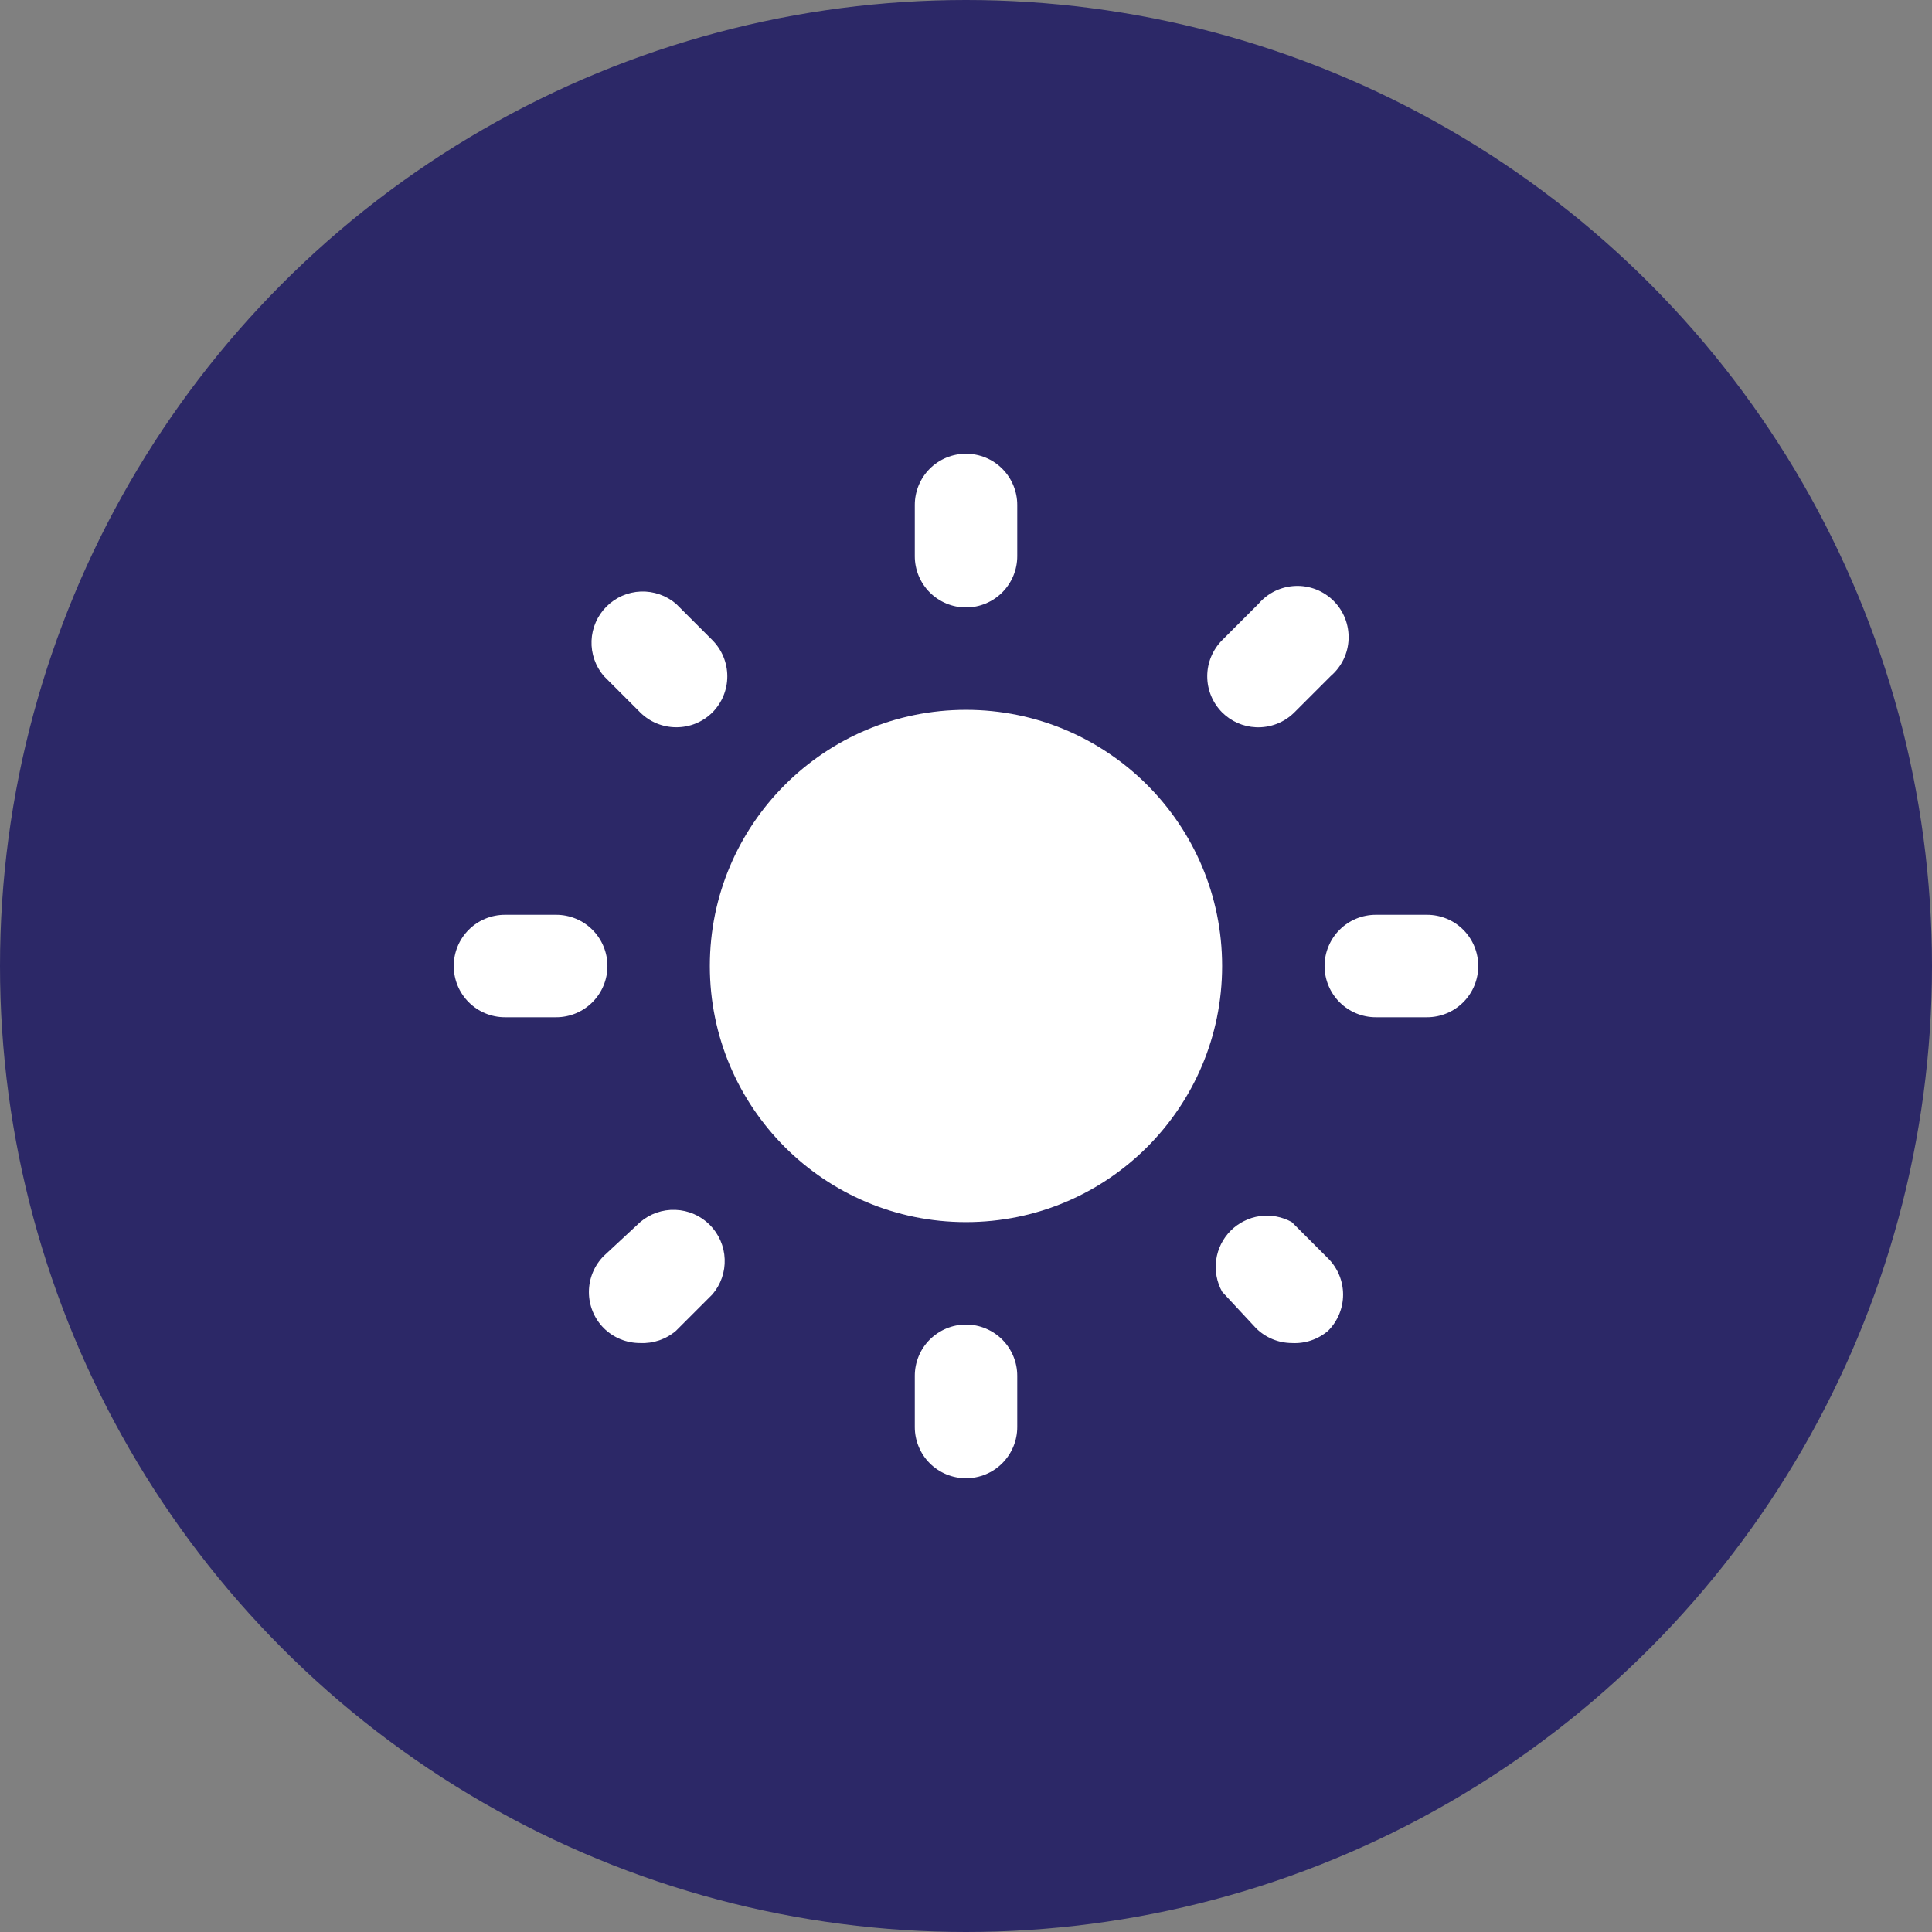 <svg width="44" height="44" viewBox="0 0 44 44" fill="none" xmlns="http://www.w3.org/2000/svg">
<rect x="0" y="0" width="44" height="44" fill="#808080" stroke="none"/>
<circle cx="22" cy="22" r="22" fill="#2C2867"/>
<path d="M22 27.833C25.221 27.833 27.833 25.221 27.833 22C27.833 18.778 25.221 16.166 22 16.166C18.778 16.166 16.166 18.778 16.166 22C16.166 25.221 18.778 27.833 22 27.833Z" fill="white"/>
<path d="M32.5 23.167H31.333C31.024 23.167 30.727 23.044 30.508 22.825C30.29 22.606 30.166 22.31 30.166 22C30.166 21.691 30.29 21.394 30.508 21.175C30.727 20.956 31.024 20.834 31.333 20.834H32.5C32.809 20.834 33.106 20.956 33.325 21.175C33.544 21.394 33.666 21.691 33.666 22C33.666 22.31 33.544 22.606 33.325 22.825C33.106 23.044 32.809 23.167 32.5 23.167Z" fill="white"/>
<path d="M12.667 23.167H11.5C11.191 23.167 10.894 23.044 10.675 22.825C10.456 22.606 10.334 22.31 10.334 22C10.334 21.691 10.456 21.394 10.675 21.175C10.894 20.956 11.191 20.834 11.5 20.834H12.667C12.976 20.834 13.273 20.956 13.492 21.175C13.711 21.394 13.834 21.691 13.834 22C13.834 22.31 13.711 22.606 13.492 22.825C13.273 23.044 12.976 23.167 12.667 23.167Z" fill="white"/>
<path d="M28.603 16.563C28.313 16.55 28.039 16.43 27.833 16.225C27.616 16.006 27.494 15.711 27.494 15.402C27.494 15.094 27.616 14.799 27.833 14.58L28.661 13.752C28.766 13.629 28.895 13.53 29.039 13.46C29.184 13.39 29.342 13.351 29.502 13.345C29.663 13.338 29.823 13.366 29.973 13.424C30.123 13.483 30.259 13.572 30.372 13.685C30.486 13.799 30.575 13.935 30.634 14.085C30.692 14.235 30.719 14.395 30.713 14.555C30.707 14.716 30.668 14.874 30.598 15.018C30.528 15.163 30.428 15.292 30.306 15.397L29.478 16.225C29.363 16.339 29.227 16.428 29.076 16.486C28.925 16.544 28.764 16.57 28.603 16.563Z" fill="white"/>
<path d="M14.58 30.587C14.426 30.587 14.274 30.558 14.132 30.5C13.99 30.442 13.86 30.356 13.751 30.248C13.534 30.03 13.412 29.734 13.412 29.426C13.412 29.117 13.534 28.822 13.751 28.603L14.58 27.833C14.803 27.642 15.09 27.542 15.384 27.554C15.677 27.565 15.956 27.687 16.163 27.894C16.371 28.102 16.493 28.381 16.504 28.674C16.516 28.968 16.416 29.255 16.225 29.478L15.396 30.307C15.17 30.501 14.878 30.601 14.58 30.587Z" fill="white"/>
<path d="M22 13.834C21.691 13.834 21.394 13.711 21.175 13.492C20.956 13.273 20.834 12.976 20.834 12.667V11.5C20.834 11.191 20.956 10.894 21.175 10.675C21.394 10.456 21.691 10.334 22 10.334C22.31 10.334 22.606 10.456 22.825 10.675C23.044 10.894 23.167 11.191 23.167 11.5V12.667C23.167 12.976 23.044 13.273 22.825 13.492C22.606 13.711 22.31 13.834 22 13.834Z" fill="white"/>
<path d="M22 33.666C21.691 33.666 21.394 33.544 21.175 33.325C20.956 33.106 20.834 32.809 20.834 32.5V31.333C20.834 31.024 20.956 30.727 21.175 30.508C21.394 30.29 21.691 30.166 22 30.166C22.31 30.166 22.606 30.29 22.825 30.508C23.044 30.727 23.167 31.024 23.167 31.333V32.5C23.167 32.809 23.044 33.106 22.825 33.325C22.606 33.544 22.31 33.666 22 33.666Z" fill="white"/>
<path d="M15.397 16.563C15.091 16.562 14.797 16.441 14.58 16.225L13.752 15.397C13.561 15.174 13.461 14.886 13.472 14.593C13.483 14.299 13.605 14.021 13.813 13.813C14.021 13.605 14.299 13.483 14.593 13.472C14.886 13.461 15.174 13.561 15.397 13.752L16.225 14.58C16.442 14.799 16.564 15.094 16.564 15.403C16.564 15.711 16.442 16.006 16.225 16.225C16.116 16.333 15.987 16.419 15.845 16.477C15.703 16.535 15.55 16.564 15.397 16.563Z" fill="white"/>
<path d="M29.42 30.587C29.114 30.585 28.821 30.464 28.604 30.248L27.834 29.42C27.71 29.198 27.663 28.942 27.698 28.691C27.733 28.44 27.849 28.207 28.028 28.028C28.207 27.849 28.441 27.732 28.692 27.697C28.943 27.662 29.199 27.71 29.42 27.833L30.249 28.662C30.466 28.88 30.588 29.176 30.588 29.484C30.588 29.792 30.466 30.088 30.249 30.306C30.019 30.504 29.722 30.604 29.42 30.587Z" fill="white"/>
</svg>
